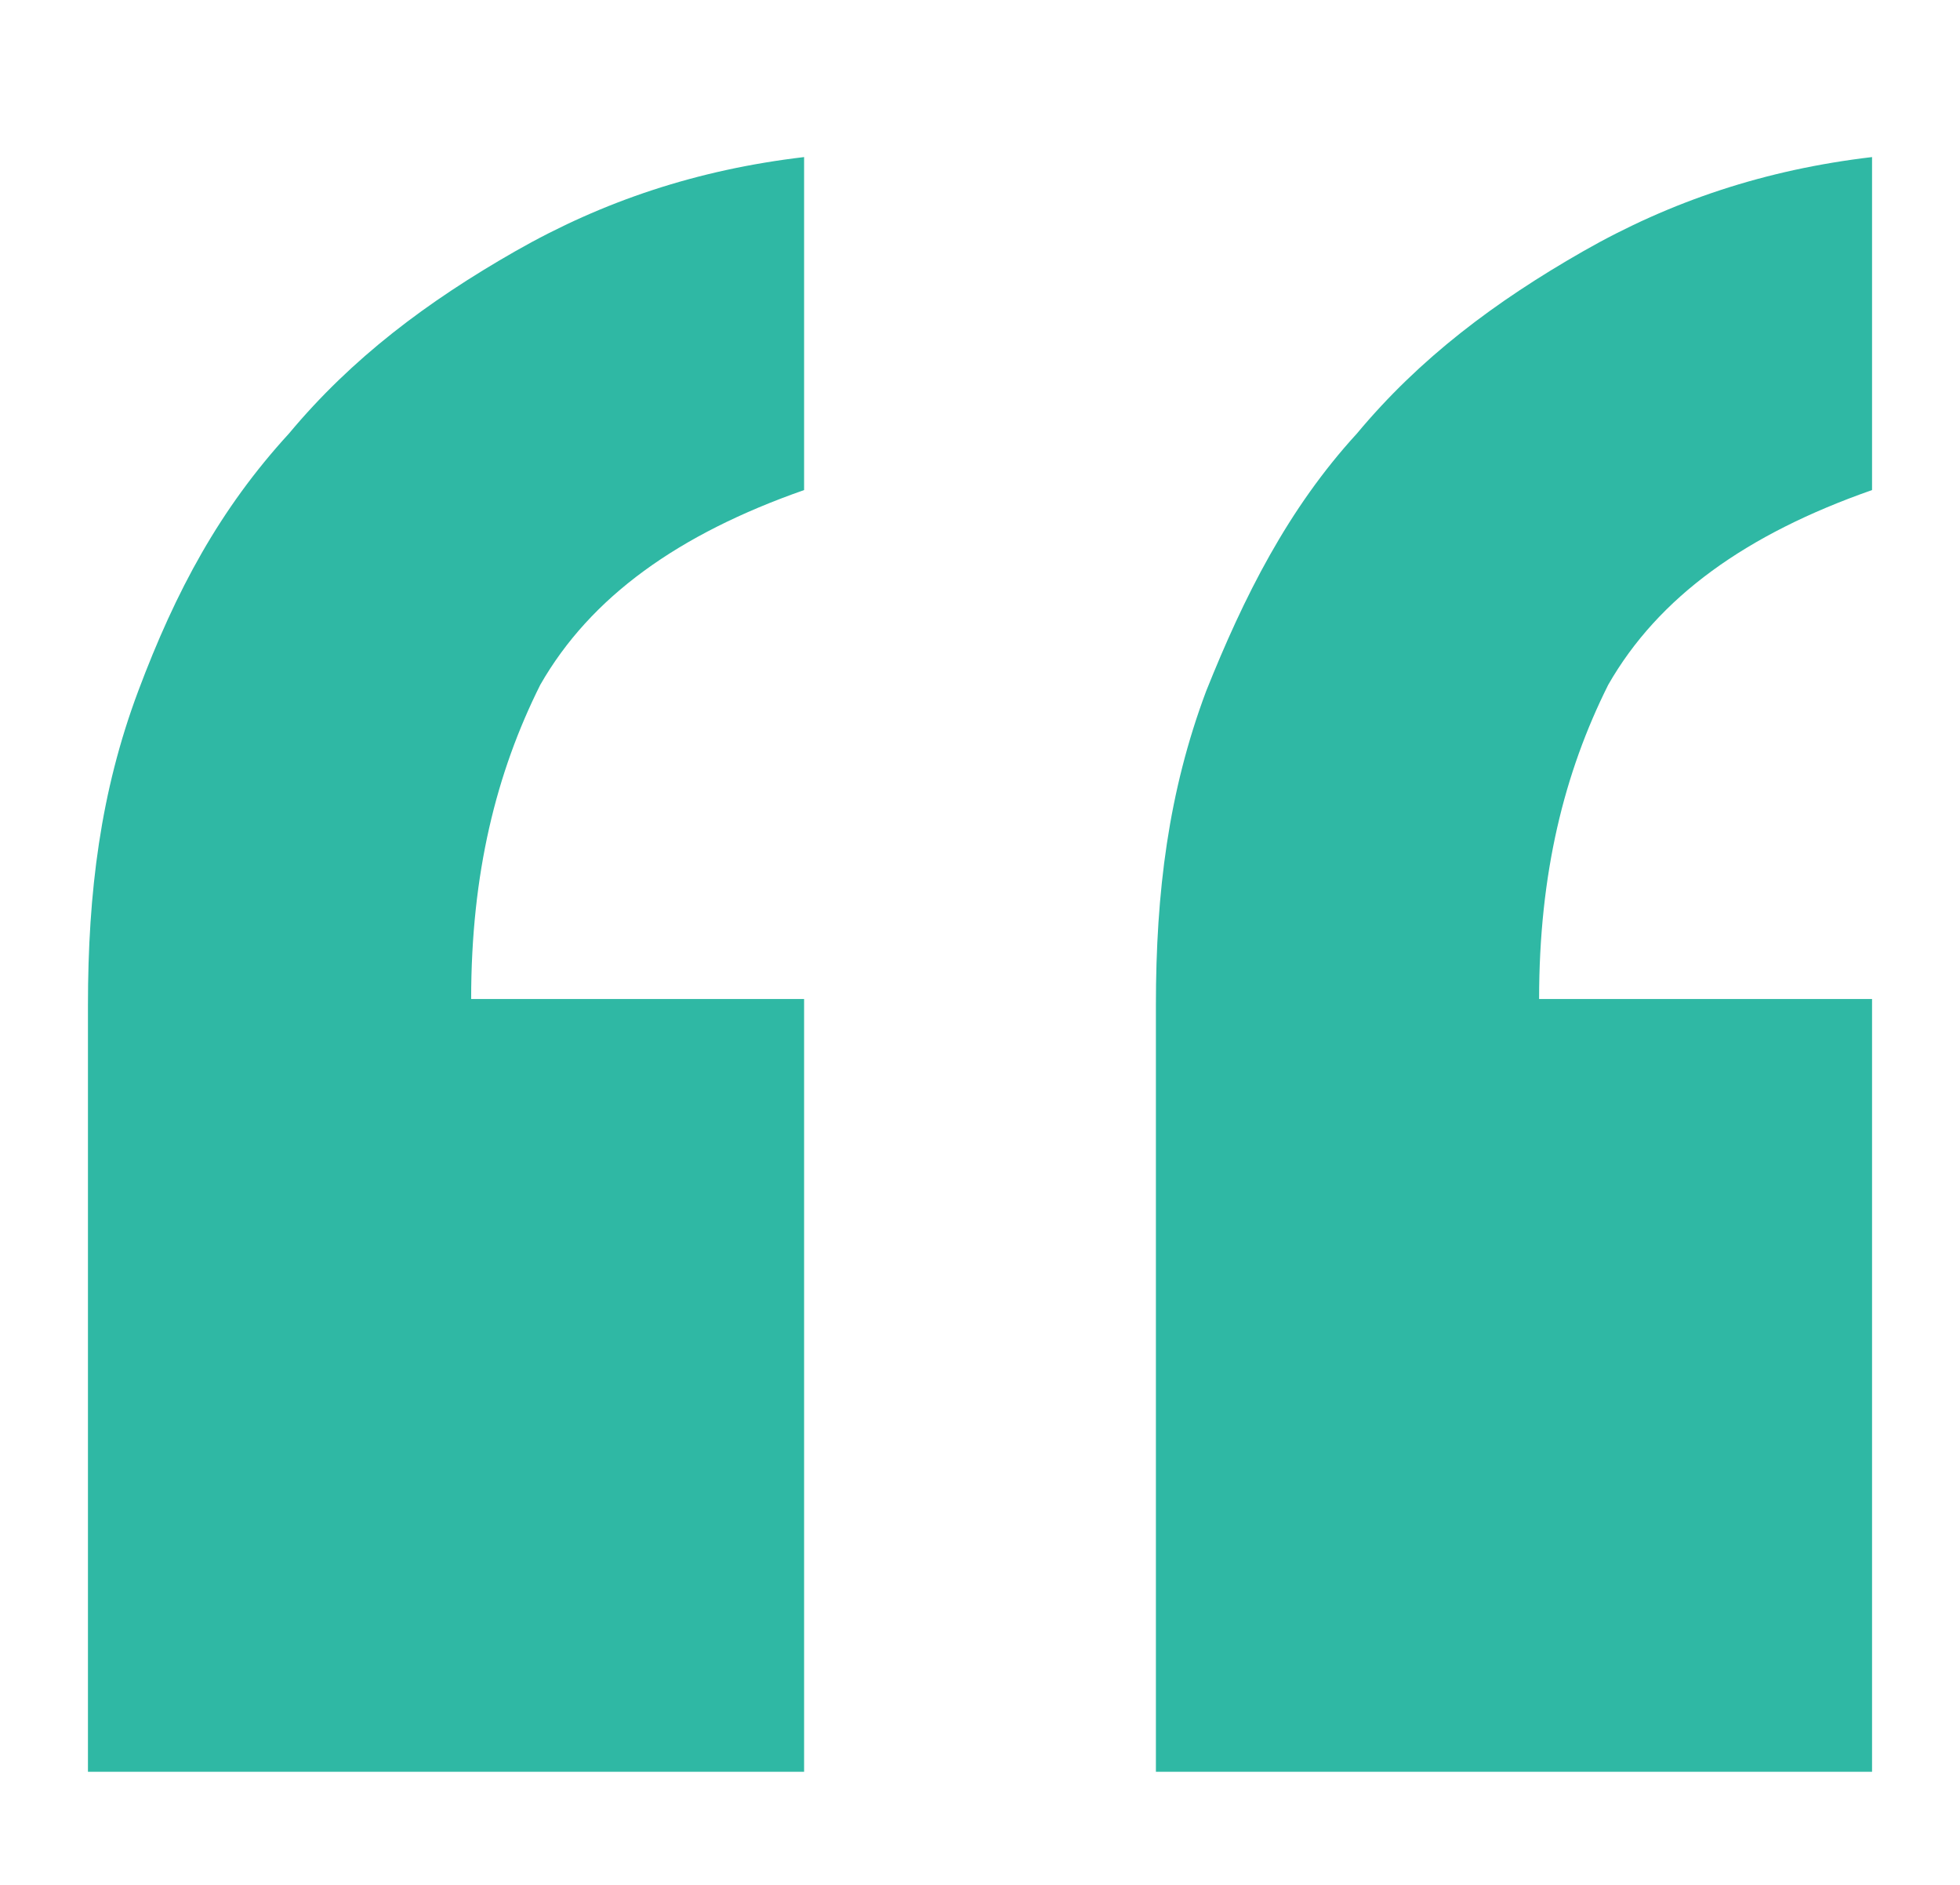 <svg xmlns="http://www.w3.org/2000/svg" id="Layer_1" viewBox="0 0 31.2 30"><defs><style>      .st0 {        isolation: isolate;      }      .st1 {        fill: #2fb8a4;      }    </style></defs><g id="_" class="st0"><g class="st0"><path class="st1" d="M1.4,28.2v-12.2c0-1.8.2-3.4.8-5s1.3-2.9,2.4-4.1c1-1.2,2.2-2.1,3.6-2.9,1.4-.8,2.9-1.3,4.6-1.5v5.3c-2,.7-3.4,1.7-4.2,3.1-.7,1.4-1.1,3-1.1,5h5.3v12.3H1.4ZM18.4,28.2v-12.2c0-1.8.2-3.4.8-5,.6-1.5,1.3-2.9,2.4-4.1,1-1.2,2.2-2.1,3.6-2.9,1.4-.8,2.9-1.3,4.6-1.5v5.3c-2,.7-3.4,1.7-4.2,3.1-.7,1.4-1.1,3-1.1,5h5.3v12.3h-11.4Z"></path></g></g></svg>